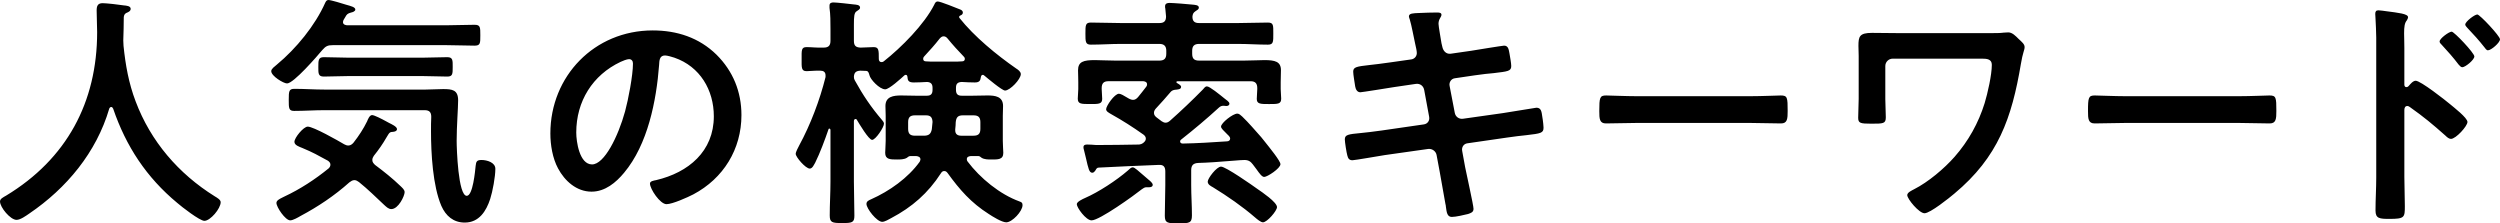 <?xml version="1.0" encoding="UTF-8"?>
<svg id="b" data-name="レイヤー 2" xmlns="http://www.w3.org/2000/svg" width="203.732" height="18.198" viewBox="0 0 203.732 18.198">
  <defs>
    <style>
      .d {
        fill-rule: evenodd;
      }
    </style>
  </defs>
  <g id="c" data-name="レイヤー 1">
    <path class="d" d="m202.748,4.1c-.121,0-.221-.16-.281-.24-.422-.54-.925-1.1-1.387-1.58-.08-.1-.18-.18-.18-.28,0-.24.763-.82.984-.82.201,0,1.848,1.76,1.848,2.02,0,.28-.723.9-.984.9Zm-2.09,1.38c-.12,0-.221-.14-.301-.22-.422-.56-.884-1.08-1.366-1.6-.101-.1-.181-.18-.181-.28,0-.24.763-.8.984-.8.201,0,1.849,1.74,1.849,2.02s-.743.88-.985.88Zm.422,4.459c0,.34-.944,1.38-1.346,1.38-.161,0-.321-.14-.442-.26-1.085-.96-1.728-1.5-2.913-2.34-.06-.04-.121-.08-.201-.08-.181,0-.241.16-.241.32v5.46c0,.8.04,1.58.04,2.38,0,.919-.02,1.039-1.246,1.039-.803,0-1.145-.02-1.145-.679,0-.9.06-1.8.06-2.7V3.06c0-.52-.04-1.06-.06-1.56,0-.1-.02-.28-.02-.36,0-.2.06-.3.261-.3.121,0,.543.06.683.08.904.12,1.728.2,1.728.48,0,.08-.06.2-.1.26-.181.22-.221.52-.221,1.06,0,.3.02.68.02,1.18v3c0,.16.1.2.161.2.08,0,.12-.02.18-.08.141-.16.362-.44.583-.44.402,0,2.411,1.58,2.813,1.919.281.24,1.406,1.1,1.406,1.44Zm-18.627.08h-9.242c-.824,0-1.668.04-2.512.04-.522,0-.542-.38-.542-1,0-1.119.04-1.279.562-1.279.262,0,1.648.06,2.492.06h9.242c.924,0,2.23-.06,2.492-.06.542,0,.562.16.562,1.259,0,.64-.02,1.02-.542,1.02-.844,0-1.688-.04-2.512-.04Zm-23.188,5.76c-.402.34-1.969,1.6-2.431,1.6-.442,0-1.407-1.16-1.407-1.48,0-.22.382-.38.563-.48,1.145-.58,2.451-1.68,3.295-2.64,1.125-1.28,1.949-2.76,2.451-4.38.241-.799.583-2.299.583-3.119,0-.46-.402-.5-.784-.5h-7.293c-.322,0-.603.26-.603.6v2.7c0,.479.04.979.04,1.479,0,.52-.201.52-1.185.52-.884,0-1.065-.04-1.065-.48,0-.52.04-1.02.04-1.539v-3.5c0-.28-.02-.54-.02-.82,0-.76.081-1.06,1.105-1.06.744,0,1.467.02,2.19.02h7.454c.402,0,.824,0,1.085-.04.121,0,.262-.02.382-.02.322,0,.603.3.824.52.301.28.502.44.502.68s-.161.48-.301,1.36c-.744,4.419-1.849,7.599-5.425,10.579Zm-16.638-5.76h-9.243c-.823,0-1.667.04-2.511.04-.522,0-.543-.38-.543-1,0-1.119.041-1.279.563-1.279.261,0,1.648.06,2.491.06h9.243c.924,0,2.23-.06,2.491-.06.543,0,.563.16.563,1.259,0,.64-.02,1.02-.543,1.02-.844,0-1.688-.04-2.511-.04Zm-19.873,1.2l-3.175.46c-.301.04-.482.32-.422.62l.241,1.32c.101.54.683,3.1.683,3.4,0,.28-.221.34-.442.42-.321.079-1.004.239-1.326.239-.382,0-.422-.379-.482-.819,0-.08-.02-.16-.04-.24-.141-.8-.322-1.82-.462-2.6l-.261-1.4c-.061-.3-.362-.52-.684-.48l-3.536.5c-.382.06-2.451.42-2.632.42-.281,0-.361-.16-.422-.4-.06-.2-.201-1.08-.201-1.3,0-.38.262-.42,1.326-.52.402-.04.945-.1,1.648-.2l3.456-.5c.321-.04.502-.32.442-.62l-.402-2.179c-.06-.34-.342-.56-.703-.5l-1.768.26c-.362.06-2.612.42-2.733.42-.261,0-.382-.24-.422-.48-.04-.28-.161-.96-.161-1.2,0-.38.282-.42,1.327-.54.421-.04,1.004-.12,1.727-.22l1.688-.24c.261-.04.442-.26.442-.52,0-.1-.02-.2-.04-.32l-.1-.46c-.121-.54-.282-1.46-.442-1.98-.021-.06-.061-.14-.061-.22,0-.26.342-.26.844-.28.482-.02.965-.04,1.447-.04.12,0,.361,0,.361.18,0,.2-.241.34-.241.74,0,.2.201,1.3.241,1.58l.081.34c.08.32.321.56.663.52l1.667-.24c.362-.06,2.572-.42,2.693-.42.361,0,.381.36.442.66.04.24.14.78.14,1,0,.42-.261.44-1.426.58-.402.04-.904.08-1.547.18l-1.628.24c-.301.04-.482.34-.422.62l.422,2.199c.061.32.342.52.663.48l3.255-.46c.342-.04,2.632-.44,2.733-.44.382,0,.422.3.482.74.02.08.02.16.04.26.02.18.06.46.06.62,0,.44-.2.48-1.426.62-.402.04-.924.1-1.607.2Zm-18.347-3.179c0,.439-.261.439-.984.439-.703,0-1.005,0-1.005-.419,0-.28.04-.54.04-.8v-.08c0-.38-.16-.56-.542-.56h-5.947c-.061,0-.101.02-.101.08,0,.02.02.04.04.06.201.12.342.2.342.32,0,.18-.201.2-.342.22-.281.02-.361.06-.482.16-.562.64-.643.759-1.245,1.399-.081.1-.141.2-.141.34,0,.16.08.26.201.36.14.12.281.2.422.32.1.06.201.12.321.12.161,0,.261-.08.362-.16.924-.82,1.808-1.659,2.672-2.539.121-.12.181-.26.342-.26.221,0,1.024.66,1.446,1,.101.08.382.259.382.399,0,.16-.141.2-.261.2-.081,0-.161-.02-.201-.02-.181,0-.261.04-.382.14-1.004.92-2.029,1.78-3.094,2.62-.06.04-.08.1-.08.16s.06.16.201.16c1.205-.02,2.411-.1,3.616-.18.141,0,.261-.08.261-.22,0-.16-.16-.28-.261-.38-.261-.26-.482-.46-.482-.6,0-.3.964-1.06,1.326-1.06.161,0,.281.14.402.24.502.48,1.085,1.16,1.547,1.68.04.06.141.18.241.3.462.58,1.326,1.64,1.326,1.9,0,.34-1.065,1.04-1.326,1.04-.181,0-.382-.28-.623-.62-.1-.14-.201-.26-.301-.4-.181-.24-.362-.36-.683-.36-.121,0-.483.02-.925.06-1.225.1-2.069.16-2.833.18-.442.02-.582.22-.582.6v1.2c0,.82.06,1.66.06,2.479,0,.64-.241.64-1.105.64s-1.105,0-1.105-.62c0-.839.04-1.659.04-2.499v-1.1c0-.38-.141-.56-.522-.54-1.648.06-3.275.14-4.903.22-.14,0-.201.1-.261.22-.06.08-.141.2-.261.2-.261,0-.322-.34-.522-1.2-.041-.2-.101-.42-.161-.66-.02-.06-.04-.14-.04-.22,0-.18.14-.22.301-.22.121,0,.583.02.743.04,1.166,0,2.331-.02,3.496-.04.141-.02.201-.04.322-.12l.04-.04c.1-.08.181-.18.181-.32s-.081-.24-.181-.32c-.904-.64-1.688-1.14-2.652-1.68-.201-.12-.402-.22-.402-.4,0-.26.683-1.259,1.045-1.259.14,0,.422.16.643.3.161.1.341.2.502.2.181,0,.301-.1.422-.24.221-.26.442-.56.663-.84.04-.06.06-.1.06-.18,0-.2-.16-.24-.301-.26h-2.853c-.382,0-.543.18-.543.56v.08c0,.26.041.52.041.8,0,.439-.322.419-1.005.419-.703,0-.985,0-.985-.439,0-.24.041-.52.041-.78v-.56c0-.42-.02-.74-.02-.96,0-.72.442-.84,1.386-.84.442,0,.984.04,1.647.04h3.597c.382,0,.562-.16.562-.56v-.24c0-.38-.18-.56-.562-.56h-3.134c-.804,0-1.628.06-2.452.06-.442,0-.442-.24-.442-.9,0-.68,0-.9.442-.9.824,0,1.628.04,2.452.04h3.134c.382,0,.542-.16.542-.54l-.06-.64c-.02-.06-.02-.12-.02-.18,0-.24.181-.28.362-.28.281,0,1.567.1,1.908.14.141.02.483.02.483.24,0,.14-.101.18-.282.3-.18.12-.221.24-.241.44,0,.38.181.52.543.52h3.154c.824,0,1.648-.04,2.451-.04.462,0,.442.22.442.88,0,.68.02.92-.442.92-.803,0-1.627-.06-2.451-.06h-3.154c-.402,0-.563.18-.563.56v.24c0,.4.161.56.563.56h3.636c.663,0,1.226-.04,1.688-.04.864,0,1.346.12,1.346.82,0,.26-.02.6-.02.98v.56c0,.26.04.52.04.78Zm-12.497,5.859c.101-.1.261-.26.402-.26.161,0,.482.32.864.64l.442.38c.1.08.321.26.321.4,0,.16-.16.2-.281.2h-.241c-.141,0-.241.08-.362.16-.622.5-3.455,2.539-4.098,2.539-.462,0-1.206-1.039-1.206-1.319,0-.2.482-.42.663-.5,1.105-.48,2.572-1.44,3.496-2.24Zm-8.823,2.52c.181.06.242.12.242.3,0,.5-.844,1.399-1.327,1.399-.361,0-1.125-.48-1.426-.679-1.447-.92-2.371-1.98-3.355-3.34-.081-.1-.141-.16-.282-.16-.12,0-.201.08-.261.18-1.045,1.62-2.351,2.76-4.058,3.659-.181.1-.523.3-.724.3-.442,0-1.286-1.079-1.286-1.459,0-.22.201-.3.382-.38,1.487-.66,3.014-1.74,3.958-3.06.02-.06.06-.12.06-.18,0-.2-.16-.26-.341-.28h-.482c-.121,0-.201.08-.282.14-.221.14-.562.14-.803.14-.543,0-.965,0-.965-.54,0-.2.04-.66.04-.98v-2.04c0-.26-.02-.54-.02-.8,0-.779.663-.859,1.286-.859.382,0,.784.02,1.186.02h.904c.321,0,.462-.14.462-.48v-.16c0-.3-.121-.46-.442-.48-.322.02-.784.04-1.085.04-.442,0-.502-.16-.522-.48-.021-.08-.041-.14-.141-.14-.04,0-.06.02-.101.04-.261.24-1.245,1.14-1.567,1.14-.462,0-1.225-.82-1.286-1.16-.04-.14-.08-.32-.241-.34-.181,0-.341-.02-.502-.02-.342.02-.502.14-.522.5,0,.14.02.18.08.3.663,1.2,1.306,2.159,2.21,3.219.06.08.161.18.161.3,0,.3-.683,1.32-.965,1.32s-1.064-1.34-1.225-1.6c-.02-.06-.06-.1-.141-.1-.08,0-.12.1-.12.18v4.92c0,.92.04,1.84.04,2.779,0,.56-.181.6-1.005.6-.803,0-1.004-.04-1.004-.62,0-.919.06-1.839.06-2.759v-4.22c-.02-.08-.06-.1-.08-.1-.021,0-.061,0-.081.06-.281.82-.703,1.96-1.085,2.72-.1.16-.221.48-.442.48-.341,0-1.145-.94-1.145-1.2,0-.16.201-.52.281-.68.924-1.7,1.688-3.719,2.15-5.579v-.14c0-.28-.181-.38-.422-.38-.281-.02-.924.04-1.125.04-.442,0-.402-.32-.402-.98,0-.7-.04-.98.402-.98.382,0,.844.06,1.386.04.402,0,.563-.16.563-.56v-.94c0-.58,0-1.22-.08-1.74v-.18c0-.22.16-.26.321-.26.241,0,1.346.12,1.648.16.18.02.522.02.522.26,0,.14-.141.2-.281.3-.201.12-.221.44-.221,1.1v1.3c0,.4.14.54.542.56.322,0,.764-.04,1.065-.04.422,0,.422.24.422.96,0,.14.06.26.221.26.08,0,.141-.02.181-.06,1.446-1.14,3.295-3,4.119-4.62.06-.14.12-.26.281-.26.221,0,1.547.54,1.848.66.101.04.201.12.201.24,0,.14-.1.2-.201.24-.06.02-.1.06-.1.12,0,.04,0,.06.02.08,1.205,1.52,3.034,3.02,4.621,4.12.161.1.382.26.382.46,0,.42-.884,1.34-1.286,1.34-.241,0-1.447-1.02-1.688-1.22-.04-.02-.06-.06-.12-.06-.101,0-.141.08-.161.18-.04.3-.121.44-.502.44-.342,0-.724-.02-1.065-.04-.322.02-.462.14-.462.48v.16c0,.34.14.48.462.48h.904c.402,0,.804-.02,1.205-.02.623,0,1.266.08,1.266.859,0,.26-.02.54-.02.8v2.04c0,.3.04.86.04.98,0,.56-.442.54-.984.54-.241,0-.563,0-.784-.14-.08-.06-.16-.14-.261-.14h-.623c-.161.02-.321.06-.321.26,0,.08.02.12.06.18,1.025,1.36,2.632,2.68,4.239,3.26Zm-7.635-7.02h-.884c-.401,0-.562.16-.562.56v.54c0,.4.161.56.562.56h.704c.401,0,.582-.12.663-.52l.06-.6c-.02-.38-.161-.54-.543-.54Zm2.954-4.399c.121,0,.221-.06.221-.2,0-.08-.02-.12-.08-.18-.462-.48-.905-.96-1.326-1.48-.081-.1-.181-.18-.322-.18s-.221.08-.321.18c-.402.52-.824.98-1.266,1.46-.06.06-.081.12-.081.2,0,.14.101.2.221.2.221.02.442.02.684.02h1.607c.221,0,.442,0,.663-.02Zm.924,6.059c.402,0,.563-.16.563-.56v-.54c0-.4-.161-.56-.563-.56h-.864c-.402,0-.542.16-.582.56,0,.18-.02.38-.041.58v.08c0,.32.201.44.483.44h1.004Zm-25.017,5.58c-.522,0-1.346-1.24-1.346-1.68,0-.2.302-.24.503-.28,2.632-.62,4.701-2.34,4.701-5.2,0-2.139-1.125-4.059-3.215-4.779-.18-.06-.582-.18-.763-.18-.462,0-.462.44-.482.78-.221,2.919-.925,6.479-2.853,8.779-.663.8-1.547,1.54-2.652,1.54-1.226,0-2.191-.88-2.733-1.9-.442-.82-.623-1.9-.623-2.84,0-4.679,3.597-8.399,8.338-8.399,1.969,0,3.778.58,5.204,1.98,1.346,1.34,2.029,3.02,2.029,4.919,0,2.78-1.466,5.16-3.918,6.46-.462.24-1.707.8-2.19.8Zm-3.054-11.819c-.16,0-.522.14-.683.22-2.29,1.08-3.616,3.219-3.616,5.759,0,.74.261,2.6,1.286,2.6,1.004,0,2.129-2.28,2.692-4.32.261-.959.643-2.939.643-3.899,0-.2-.101-.36-.322-.36Zm-13.383,13.318c-.924,0-1.547-.54-1.909-1.359-.703-1.64-.844-4.3-.844-6.08,0-.4,0-.8.02-1.18,0-.38-.16-.54-.542-.54h-8.157c-.824,0-1.648.06-2.472.06-.442,0-.442-.22-.442-.899,0-.72.02-.9.462-.9.824,0,1.628.06,2.452.06h8.237c.483,0,.965-.04,1.427-.04.743,0,1.225.06,1.225.92,0,.619-.12,2.099-.12,3.299,0,.62.12,4.48.824,4.48.502,0,.683-2.04.723-2.44.04-.36.1-.48.482-.48.442,0,1.125.2,1.125.72,0,.64-.221,1.84-.422,2.46-.321.98-.904,1.919-2.069,1.919Zm-9.504-13.438h6.088c.663,0,1.326-.04,1.989-.04.463,0,.442.26.442.8,0,.56,0,.78-.442.78-.663,0-1.326-.04-1.989-.04h-6.088c-.663,0-1.326.04-1.989.04-.462,0-.442-.28-.442-.78,0-.54,0-.8.442-.8.663,0,1.326.04,1.989.04Zm10.288-.98c-.764,0-1.527-.04-2.291-.04h-9.242c-.422,0-.583.08-.864.4-.402.48-2.331,2.72-2.873,2.72-.282,0-1.286-.6-1.286-1,0-.2.281-.38.462-.54,1.567-1.3,3.114-3.18,3.938-5.04.06-.12.12-.22.261-.22.201,0,1.186.3,1.427.38.422.12.763.2.763.4,0,.14-.221.22-.341.24-.302.08-.362.16-.483.38-.04.06-.08.12-.12.2-.04.08-.06.12-.06.2,0,.2.18.24.321.26h8.097c.764,0,1.527-.04,2.291-.04.482,0,.482.18.482.86,0,.66,0,.84-.482.84Zm-24.214,12.819c-2.511-2.08-4.179-4.62-5.224-7.68-.04-.08-.08-.14-.16-.14-.081,0-.141.08-.161.14-1.045,3.56-3.476,6.48-6.51,8.54-.261.179-.723.519-1.045.519-.502,0-1.346-1.019-1.346-1.499,0-.22.261-.34.503-.48,4.922-2.98,7.413-7.6,7.413-13.319,0-.58-.04-1.16-.04-1.76,0-.36.081-.6.483-.6.301,0,1.386.12,1.727.18.201.02.563.04.563.28,0,.2-.221.28-.362.34-.14.08-.18.18-.201.34,0,.62-.02,1.26-.04,1.9,0,.14.02.3.02.44.161,1.56.422,3.04.985,4.519,1.225,3.26,3.496,5.9,6.449,7.74.201.12.483.28.483.48,0,.52-.844,1.519-1.327,1.519-.381,0-1.868-1.159-2.21-1.459Zm8.723-.52c1.286-.6,2.511-1.4,3.616-2.3.081-.08.141-.18.141-.3,0-.16-.101-.24-.201-.32-.804-.44-1.226-.68-2.09-1.04-.241-.1-.643-.22-.643-.5,0-.34.744-1.24,1.085-1.24.462,0,2.472,1.14,2.974,1.44.121.06.201.1.342.1.18,0,.321-.12.421-.24.422-.54.804-1.12,1.106-1.74.06-.16.2-.5.401-.5.181,0,.804.32,1.166.52.1.06.181.1.221.12.201.1.643.3.643.5,0,.16-.161.2-.282.22-.321.02-.321.04-.562.44-.322.56-.643,1.02-1.045,1.52-.06.1-.121.2-.121.34,0,.18.101.28.221.4.724.54,1.427,1.1,2.07,1.72.141.14.342.3.342.5,0,.3-.503,1.38-1.085,1.38-.242,0-.422-.2-.583-.34-.683-.64-1.326-1.28-2.05-1.86-.12-.08-.221-.16-.381-.16-.161,0-.282.1-.402.18-1.206,1.08-2.552,1.98-3.978,2.739-.201.12-.623.36-.844.36-.402,0-1.125-1.079-1.125-1.419,0-.2.241-.32.482-.44.06-.02.1-.06.161-.08Zm79.33-.6c.321.22,1.567,1.06,1.567,1.46,0,.3-.804,1.239-1.145,1.239-.181,0-.483-.26-.623-.38-1.065-.919-2.251-1.739-3.456-2.479-.181-.1-.422-.22-.422-.46,0-.26.723-1.22,1.085-1.22.382,0,2.552,1.52,2.994,1.84Z"/>
  </g>
</svg>